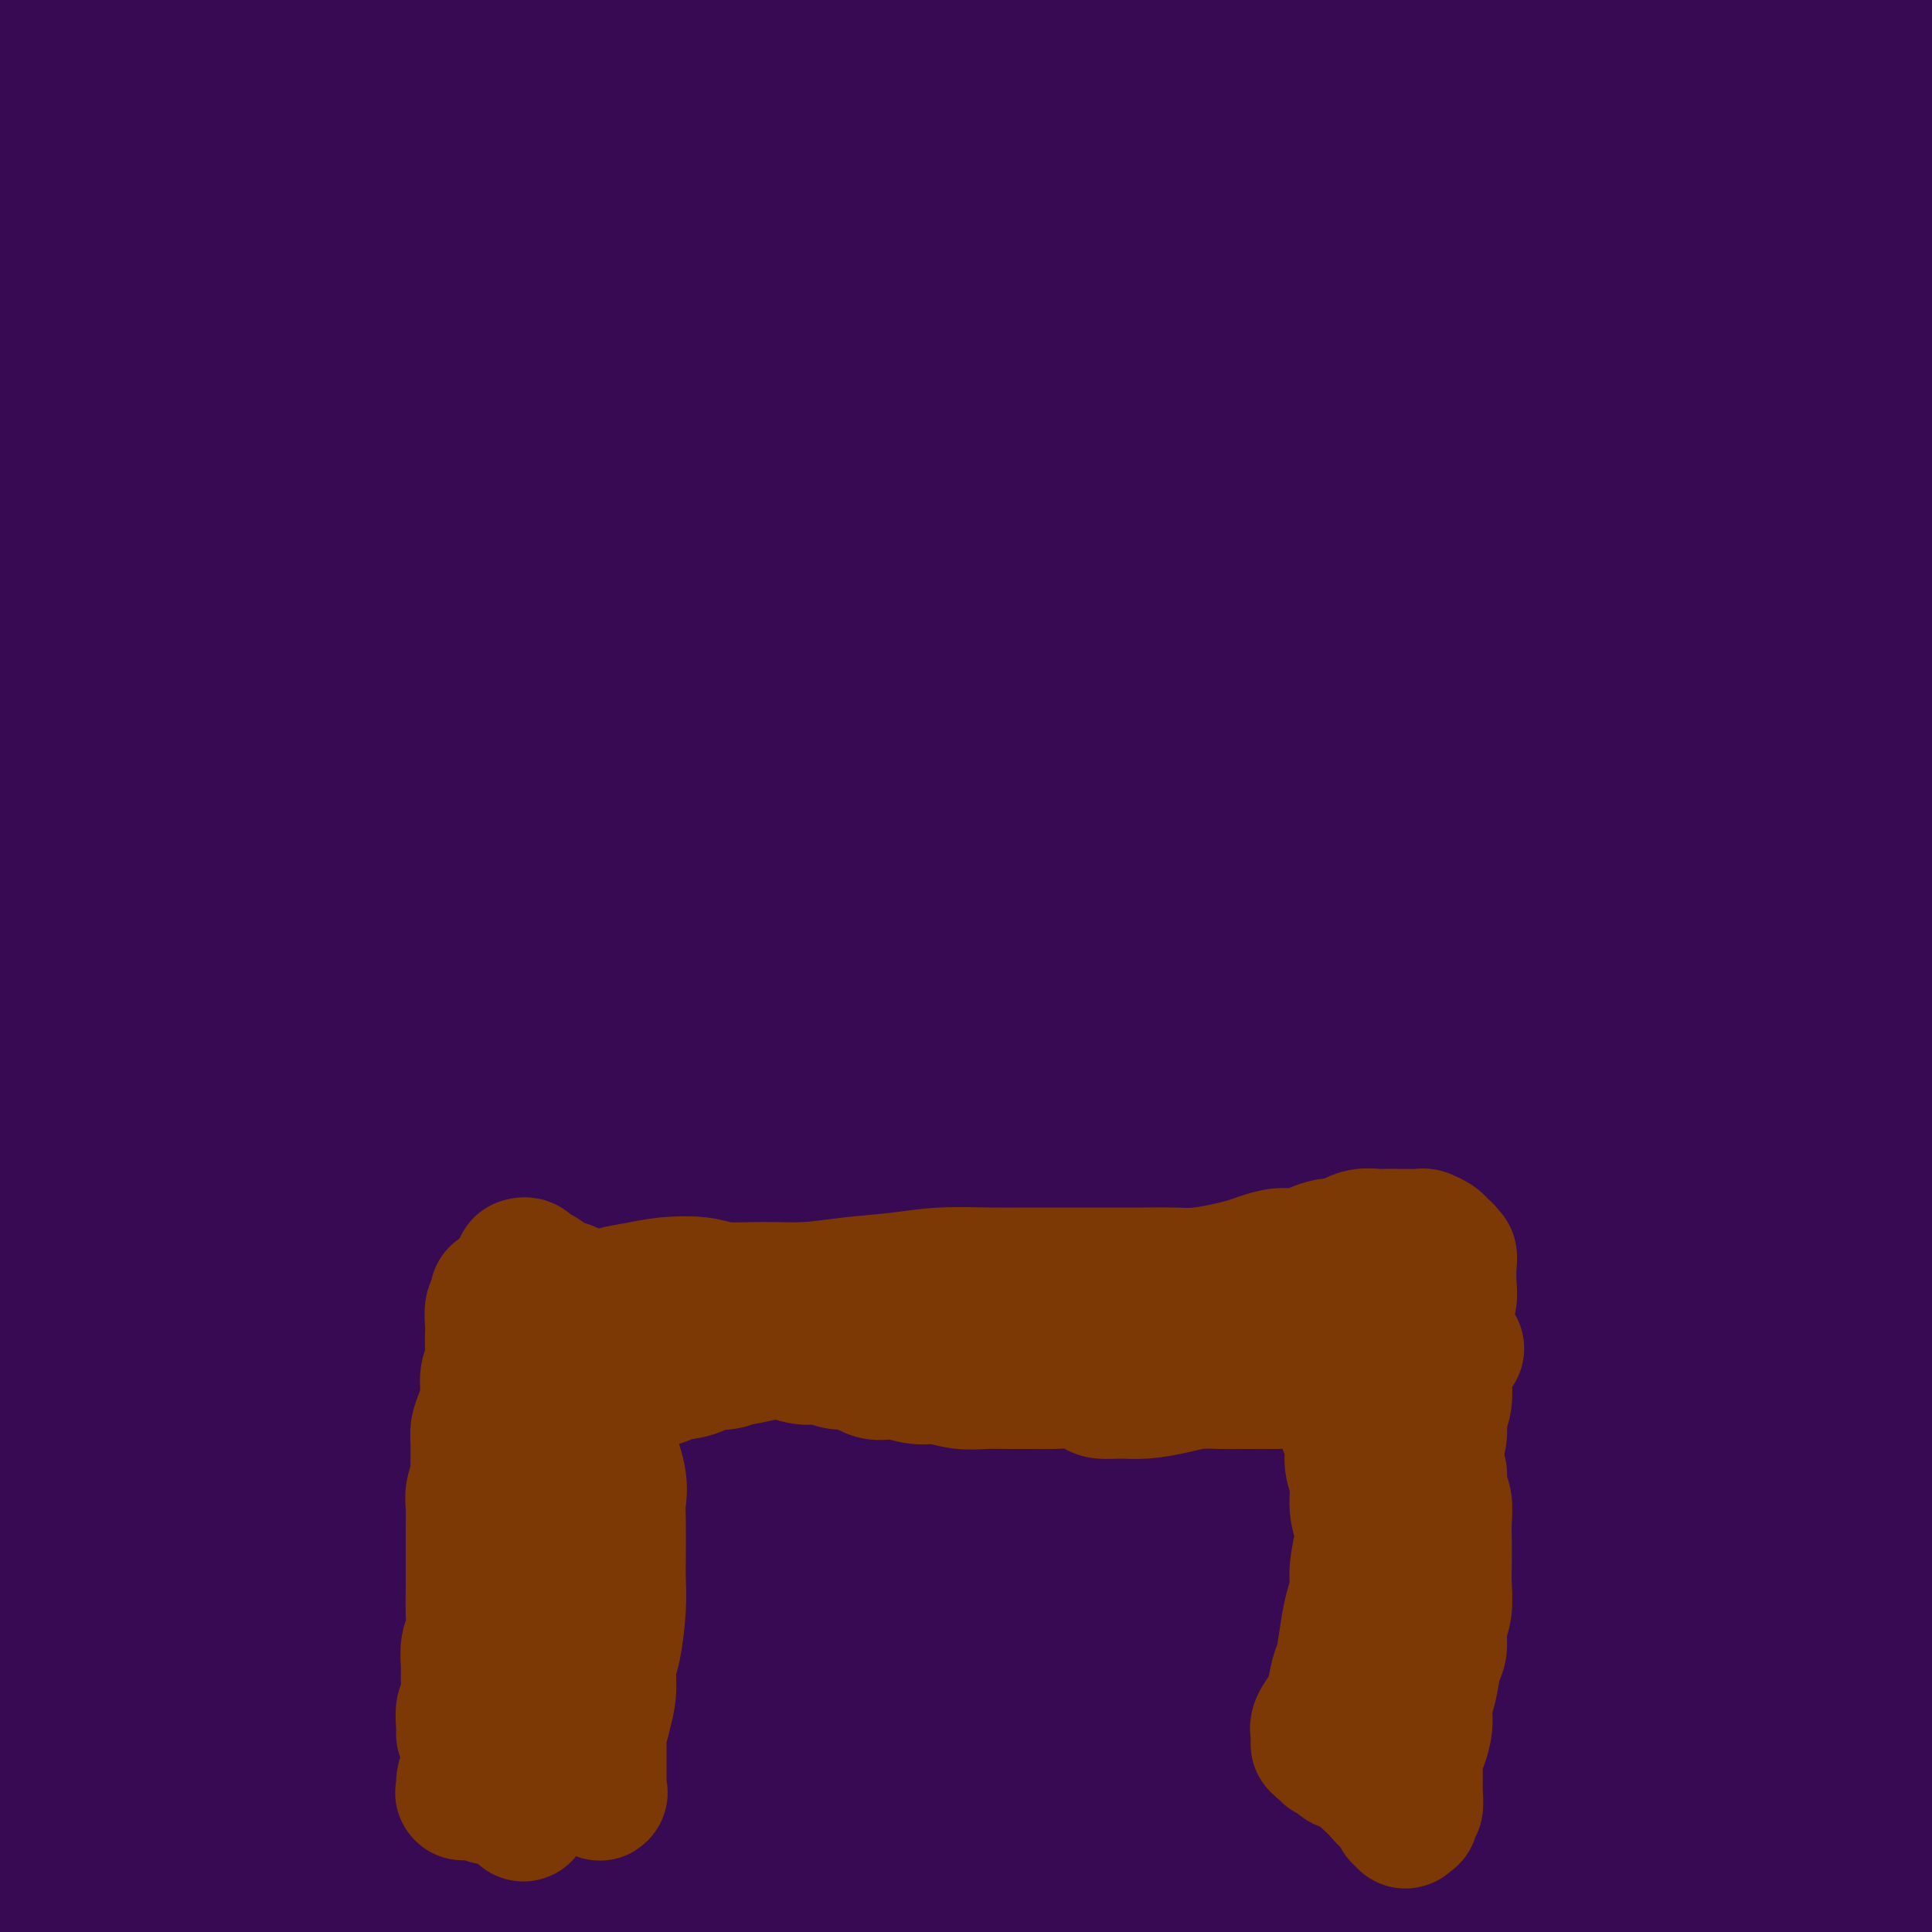 <svg viewBox='0 0 400 400' version='1.1' xmlns='http://www.w3.org/2000/svg' xmlns:xlink='http://www.w3.org/1999/xlink'><g fill='none' stroke='#370A53' stroke-width='28' stroke-linecap='round' stroke-linejoin='round'><path d='M131,176c-1.084,-3.490 -2.168,-6.979 -4,-12c-1.832,-5.021 -4.414,-11.573 -6,-17c-1.586,-5.427 -2.178,-9.731 -3,-13c-0.822,-3.269 -1.876,-5.505 -3,-7c-1.124,-1.495 -2.319,-2.249 -4,-1c-1.681,1.249 -3.847,4.501 -6,9c-2.153,4.499 -4.291,10.245 -7,22c-2.709,11.755 -5.988,29.519 -8,41c-2.012,11.481 -2.757,16.679 -4,26c-1.243,9.321 -2.982,22.765 -5,36c-2.018,13.235 -4.313,26.260 -6,33c-1.687,6.740 -2.764,7.193 -4,9c-1.236,1.807 -2.630,4.966 -5,3c-2.370,-1.966 -5.717,-9.059 -8,-15c-2.283,-5.941 -3.501,-10.731 -5,-18c-1.499,-7.269 -3.279,-17.016 -4,-32c-0.721,-14.984 -0.381,-35.204 0,-49c0.381,-13.796 0.805,-21.167 2,-32c1.195,-10.833 3.160,-25.128 6,-40c2.840,-14.872 6.555,-30.323 10,-42c3.445,-11.677 6.621,-19.582 9,-25c2.379,-5.418 3.960,-8.350 5,-11c1.040,-2.650 1.539,-5.018 2,-6c0.461,-0.982 0.885,-0.577 0,3c-0.885,3.577 -3.078,10.325 -5,19c-1.922,8.675 -3.574,19.278 -6,32c-2.426,12.722 -5.625,27.564 -8,43c-2.375,15.436 -3.925,31.467 -6,47c-2.075,15.533 -4.674,30.566 -7,44c-2.326,13.434 -4.379,25.267 -6,33c-1.621,7.733 -2.811,11.367 -4,15'/><path d='M41,271c-7.665,38.195 -5.828,15.681 -7,4c-1.172,-11.681 -5.354,-12.529 -8,-16c-2.646,-3.471 -3.757,-9.566 -6,-23c-2.243,-13.434 -5.618,-34.206 -7,-54c-1.382,-19.794 -0.770,-38.610 0,-53c0.770,-14.390 1.696,-24.355 5,-41c3.304,-16.645 8.984,-39.969 14,-56c5.016,-16.031 9.369,-24.769 13,-32c3.631,-7.231 6.540,-12.955 9,-16c2.460,-3.045 4.470,-3.409 6,-2c1.530,1.409 2.580,4.592 3,12c0.420,7.408 0.210,19.040 0,27c-0.210,7.960 -0.420,12.248 -2,25c-1.580,12.752 -4.530,33.967 -7,51c-2.470,17.033 -4.458,29.882 -7,42c-2.542,12.118 -5.636,23.505 -8,31c-2.364,7.495 -3.997,11.098 -6,12c-2.003,0.902 -4.376,-0.896 -7,-6c-2.624,-5.104 -5.498,-13.514 -8,-24c-2.502,-10.486 -4.631,-23.048 -6,-37c-1.369,-13.952 -1.979,-29.295 -1,-44c0.979,-14.705 3.546,-28.774 6,-41c2.454,-12.226 4.796,-22.610 7,-30c2.204,-7.390 4.272,-11.787 6,-14c1.728,-2.213 3.117,-2.243 4,0c0.883,2.243 1.260,6.758 1,14c-0.260,7.242 -1.158,17.211 -2,27c-0.842,9.789 -1.628,19.397 -3,28c-1.372,8.603 -3.331,16.201 -5,21c-1.669,4.799 -3.048,6.800 -4,8c-0.952,1.200 -1.476,1.600 -2,2'/><path d='M19,86c-2.661,2.928 -3.812,-5.251 -5,-13c-1.188,-7.749 -2.411,-15.067 -3,-21c-0.589,-5.933 -0.544,-10.483 0,-17c0.544,-6.517 1.586,-15.003 3,-21c1.414,-5.997 3.199,-9.505 4,-11c0.801,-1.495 0.618,-0.977 1,0c0.382,0.977 1.330,2.413 1,7c-0.330,4.587 -1.939,12.326 -3,18c-1.061,5.674 -1.575,9.282 -4,17c-2.425,7.718 -6.761,19.546 -10,29c-3.239,9.454 -5.379,16.535 -7,21c-1.621,4.465 -2.721,6.312 -4,8c-1.279,1.688 -2.736,3.215 -4,1c-1.264,-2.215 -2.335,-8.172 -3,-13c-0.665,-4.828 -0.923,-8.528 -1,-17c-0.077,-8.472 0.026,-21.716 1,-32c0.974,-10.284 2.818,-17.608 4,-22c1.182,-4.392 1.700,-5.851 4,-9c2.300,-3.149 6.380,-7.988 9,-10c2.620,-2.012 3.779,-1.197 6,2c2.221,3.197 5.503,8.775 8,17c2.497,8.225 4.207,19.096 6,32c1.793,12.904 3.668,27.842 5,39c1.332,11.158 2.122,18.538 3,32c0.878,13.462 1.843,33.008 2,47c0.157,13.992 -0.493,22.429 -1,28c-0.507,5.571 -0.871,8.274 -2,10c-1.129,1.726 -3.024,2.473 -5,0c-1.976,-2.473 -4.032,-8.166 -7,-17c-2.968,-8.834 -6.848,-20.810 -10,-38c-3.152,-17.190 -5.576,-39.595 -8,-62'/><path d='M-1,91c-1.075,-15.419 0.239,-22.968 2,-34c1.761,-11.032 3.969,-25.547 8,-36c4.031,-10.453 9.886,-16.845 14,-20c4.114,-3.155 6.488,-3.072 10,4c3.512,7.072 8.163,21.134 11,31c2.837,9.866 3.860,15.537 5,27c1.140,11.463 2.396,28.720 3,40c0.604,11.280 0.556,16.584 0,28c-0.556,11.416 -1.618,28.943 -3,39c-1.382,10.057 -3.083,12.642 -4,15c-0.917,2.358 -1.050,4.489 -3,0c-1.950,-4.489 -5.718,-15.598 -8,-30c-2.282,-14.402 -3.079,-32.096 -4,-45c-0.921,-12.904 -1.965,-21.017 -2,-36c-0.035,-14.983 0.940,-36.837 2,-49c1.060,-12.163 2.206,-14.637 3,-18c0.794,-3.363 1.237,-7.615 1,-9c-0.237,-1.385 -1.154,0.098 -2,2c-0.846,1.902 -1.623,4.222 -3,9c-1.377,4.778 -3.355,12.014 -6,22c-2.645,9.986 -5.956,22.722 -8,30c-2.044,7.278 -2.820,9.100 -4,12c-1.180,2.900 -2.764,6.879 -4,7c-1.236,0.121 -2.124,-3.617 -3,-8c-0.876,-4.383 -1.742,-9.411 -2,-16c-0.258,-6.589 0.091,-14.740 1,-25c0.909,-10.260 2.379,-22.631 4,-30c1.621,-7.369 3.393,-9.738 5,-13c1.607,-3.262 3.048,-7.417 5,-10c1.952,-2.583 4.415,-3.595 6,-2c1.585,1.595 2.293,5.798 3,10'/><path d='M26,-14c0.747,3.390 1.113,6.865 0,14c-1.113,7.135 -3.707,17.930 -6,26c-2.293,8.070 -4.284,13.415 -7,18c-2.716,4.585 -6.155,8.409 -8,10c-1.845,1.591 -2.096,0.947 -3,0c-0.904,-0.947 -2.461,-2.199 -3,-6c-0.539,-3.801 -0.061,-10.151 1,-15c1.061,-4.849 2.705,-8.198 5,-14c2.295,-5.802 5.241,-14.056 8,-19c2.759,-4.944 5.332,-6.579 7,-8c1.668,-1.421 2.432,-2.628 3,-2c0.568,0.628 0.942,3.091 0,6c-0.942,2.909 -3.200,6.263 -6,11c-2.800,4.737 -6.143,10.858 -9,15c-2.857,4.142 -5.227,6.305 -7,8c-1.773,1.695 -2.948,2.924 -4,3c-1.052,0.076 -1.980,-0.999 -2,-3c-0.020,-2.001 0.867,-4.927 3,-8c2.133,-3.073 5.513,-6.292 9,-10c3.487,-3.708 7.081,-7.905 11,-11c3.919,-3.095 8.164,-5.089 12,-7c3.836,-1.911 7.262,-3.739 11,-5c3.738,-1.261 7.789,-1.956 13,-2c5.211,-0.044 11.581,0.562 18,2c6.419,1.438 12.885,3.710 21,5c8.115,1.290 17.878,1.600 24,2c6.122,0.400 8.602,0.889 14,1c5.398,0.111 13.715,-0.156 22,-1c8.285,-0.844 16.538,-2.266 22,-3c5.462,-0.734 8.132,-0.781 11,-1c2.868,-0.219 5.934,-0.609 9,-1'/><path d='M195,-9c10.411,-1.061 4.440,-0.714 2,0c-2.440,0.714 -1.349,1.794 -5,3c-3.651,1.206 -12.043,2.536 -21,4c-8.957,1.464 -18.477,3.060 -29,5c-10.523,1.940 -22.048,4.225 -34,6c-11.952,1.775 -24.332,3.042 -35,4c-10.668,0.958 -19.625,1.608 -26,2c-6.375,0.392 -10.170,0.524 -13,1c-2.830,0.476 -4.697,1.294 -1,2c3.697,0.706 12.958,1.299 21,2c8.042,0.701 14.864,1.512 25,2c10.136,0.488 23.587,0.655 43,1c19.413,0.345 44.790,0.868 68,1c23.210,0.132 44.255,-0.126 60,0c15.745,0.126 26.190,0.635 46,2c19.810,1.365 48.984,3.585 70,6c21.016,2.415 33.872,5.026 47,8c13.128,2.974 26.527,6.311 35,9c8.473,2.689 12.020,4.730 16,7c3.980,2.270 8.395,4.771 9,8c0.605,3.229 -2.599,7.188 -6,10c-3.401,2.812 -6.999,4.479 -16,6c-9.001,1.521 -23.404,2.897 -37,3c-13.596,0.103 -26.383,-1.068 -40,-3c-13.617,-1.932 -28.064,-4.626 -43,-8c-14.936,-3.374 -30.362,-7.427 -45,-11c-14.638,-3.573 -28.489,-6.665 -44,-9c-15.511,-2.335 -32.683,-3.915 -41,-5c-8.317,-1.085 -7.778,-1.677 -20,-1c-12.222,0.677 -37.206,2.622 -53,6c-15.794,3.378 -22.397,8.189 -29,13'/><path d='M99,65c-8.550,4.754 -15.425,10.140 -20,15c-4.575,4.860 -6.848,9.196 -7,13c-0.152,3.804 1.819,7.077 7,10c5.181,2.923 13.574,5.496 24,7c10.426,1.504 22.886,1.938 37,2c14.114,0.062 29.884,-0.249 46,0c16.116,0.249 32.580,1.059 49,2c16.420,0.941 32.797,2.014 47,4c14.203,1.986 26.234,4.884 36,8c9.766,3.116 17.268,6.449 22,10c4.732,3.551 6.696,7.321 6,12c-0.696,4.679 -4.051,10.269 -11,16c-6.949,5.731 -17.490,11.605 -30,17c-12.510,5.395 -26.988,10.313 -46,17c-19.012,6.687 -42.559,15.144 -65,23c-22.441,7.856 -43.776,15.111 -66,23c-22.224,7.889 -45.338,16.411 -66,25c-20.662,8.589 -38.873,17.245 -55,25c-16.127,7.755 -30.169,14.609 -42,21c-11.831,6.391 -21.450,12.319 -27,16c-5.550,3.681 -7.031,5.116 -6,6c1.031,0.884 4.575,1.217 13,0c8.425,-1.217 21.730,-3.982 37,-8c15.270,-4.018 32.506,-9.287 51,-15c18.494,-5.713 38.248,-11.871 57,-17c18.752,-5.129 36.504,-9.231 53,-13c16.496,-3.769 31.738,-7.206 43,-9c11.262,-1.794 18.544,-1.945 23,-2c4.456,-0.055 6.084,-0.015 4,2c-2.084,2.015 -7.881,6.004 -18,11c-10.119,4.996 -24.559,10.998 -39,17'/><path d='M156,303c-19.318,8.537 -39.112,15.880 -57,23c-17.888,7.120 -33.871,14.016 -49,21c-15.129,6.984 -29.403,14.055 -39,19c-9.597,4.945 -14.516,7.762 -16,10c-1.484,2.238 0.469,3.896 7,4c6.531,0.104 17.641,-1.347 32,-4c14.359,-2.653 31.969,-6.507 51,-11c19.031,-4.493 39.485,-9.624 64,-16c24.515,-6.376 53.092,-13.997 71,-19c17.908,-5.003 25.145,-7.388 35,-10c9.855,-2.612 22.326,-5.452 29,-7c6.674,-1.548 7.549,-1.806 4,-1c-3.549,0.806 -11.524,2.674 -23,6c-11.476,3.326 -26.453,8.110 -48,15c-21.547,6.890 -49.662,15.887 -74,24c-24.338,8.113 -44.897,15.341 -60,21c-15.103,5.659 -24.748,9.750 -36,15c-11.252,5.250 -24.111,11.660 -27,15c-2.889,3.340 4.190,3.610 10,4c5.810,0.390 10.350,0.900 28,-2c17.650,-2.900 48.412,-9.211 79,-15c30.588,-5.789 61.004,-11.055 83,-15c21.996,-3.945 35.573,-6.568 61,-10c25.427,-3.432 62.704,-7.671 90,-10c27.296,-2.329 44.610,-2.746 58,-3c13.390,-0.254 22.854,-0.346 32,0c9.146,0.346 17.973,1.129 21,2c3.027,0.871 0.255,1.832 -5,3c-5.255,1.168 -12.992,2.545 -35,5c-22.008,2.455 -58.288,5.987 -87,9c-28.712,3.013 -49.856,5.506 -71,8'/><path d='M284,384c-38.962,4.378 -57.368,6.824 -87,11c-29.632,4.176 -70.491,10.084 -94,14c-23.509,3.916 -29.669,5.841 -40,8c-10.331,2.159 -24.834,4.553 -33,6c-8.166,1.447 -9.996,1.946 -7,2c2.996,0.054 10.816,-0.338 23,-2c12.184,-1.662 28.731,-4.593 51,-8c22.269,-3.407 50.260,-7.290 78,-11c27.740,-3.710 55.229,-7.246 81,-11c25.771,-3.754 49.824,-7.727 71,-11c21.176,-3.273 39.475,-5.848 55,-8c15.525,-2.152 28.274,-3.883 35,-5c6.726,-1.117 7.427,-1.622 4,-2c-3.427,-0.378 -10.981,-0.630 -24,0c-13.019,0.630 -31.501,2.143 -56,4c-24.499,1.857 -55.014,4.060 -84,7c-28.986,2.940 -56.441,6.618 -81,10c-24.559,3.382 -46.220,6.468 -67,9c-20.780,2.532 -40.678,4.511 -55,6c-14.322,1.489 -23.069,2.490 -28,3c-4.931,0.510 -6.045,0.529 -2,-1c4.045,-1.529 13.251,-4.608 26,-8c12.749,-3.392 29.042,-7.099 47,-11c17.958,-3.901 37.580,-7.997 57,-12c19.420,-4.003 38.636,-7.912 55,-11c16.364,-3.088 29.874,-5.354 39,-7c9.126,-1.646 13.868,-2.673 16,-3c2.132,-0.327 1.654,0.046 -5,1c-6.654,0.954 -19.484,2.488 -35,5c-15.516,2.512 -33.719,6.004 -55,10c-21.281,3.996 -45.641,8.498 -70,13'/><path d='M99,382c-36.707,6.570 -45.973,8.496 -60,12c-14.027,3.504 -32.814,8.585 -45,12c-12.186,3.415 -17.770,5.162 -20,6c-2.230,0.838 -1.106,0.767 6,0c7.106,-0.767 20.195,-2.230 38,-5c17.805,-2.770 40.327,-6.848 66,-12c25.673,-5.152 54.497,-11.377 83,-17c28.503,-5.623 56.686,-10.642 83,-15c26.314,-4.358 50.758,-8.054 68,-11c17.242,-2.946 27.283,-5.143 41,-7c13.717,-1.857 31.109,-3.375 38,-4c6.891,-0.625 3.279,-0.358 0,0c-3.279,0.358 -6.225,0.808 -23,3c-16.775,2.192 -47.379,6.125 -81,10c-33.621,3.875 -70.261,7.692 -97,11c-26.739,3.308 -43.579,6.107 -75,11c-31.421,4.893 -77.422,11.882 -110,17c-32.578,5.118 -51.732,8.367 -66,11c-14.268,2.633 -23.649,4.652 -32,6c-8.351,1.348 -15.671,2.027 -17,1c-1.329,-1.027 3.331,-3.758 10,-7c6.669,-3.242 15.345,-6.993 42,-15c26.655,-8.007 71.290,-20.270 101,-28c29.710,-7.730 44.496,-10.926 64,-15c19.504,-4.074 43.727,-9.027 70,-14c26.273,-4.973 54.596,-9.966 71,-13c16.404,-3.034 20.887,-4.109 26,-5c5.113,-0.891 10.855,-1.600 11,-2c0.145,-0.400 -5.307,-0.492 -16,0c-10.693,0.492 -26.627,1.569 -49,4c-22.373,2.431 -51.187,6.215 -80,10'/><path d='M146,326c-37.121,4.301 -57.425,8.054 -80,12c-22.575,3.946 -47.423,8.084 -68,12c-20.577,3.916 -36.885,7.608 -47,10c-10.115,2.392 -14.039,3.482 -15,4c-0.961,0.518 1.040,0.464 9,-1c7.960,-1.464 21.878,-4.340 42,-9c20.122,-4.660 46.448,-11.106 74,-17c27.552,-5.894 56.332,-11.238 82,-16c25.668,-4.762 48.226,-8.943 70,-13c21.774,-4.057 42.765,-7.991 61,-11c18.235,-3.009 33.713,-5.092 44,-7c10.287,-1.908 15.382,-3.640 17,-5c1.618,-1.360 -0.240,-2.348 -8,-3c-7.760,-0.652 -21.423,-0.968 -40,0c-18.577,0.968 -42.068,3.221 -70,7c-27.932,3.779 -60.306,9.086 -90,15c-29.694,5.914 -56.709,12.436 -79,18c-22.291,5.564 -39.860,10.170 -56,15c-16.140,4.830 -30.853,9.884 -40,13c-9.147,3.116 -12.728,4.293 -13,5c-0.272,0.707 2.767,0.945 11,-1c8.233,-1.945 21.662,-6.074 40,-12c18.338,-5.926 41.585,-13.651 66,-22c24.415,-8.349 49.999,-17.323 71,-25c21.001,-7.677 37.418,-14.058 53,-20c15.582,-5.942 30.328,-11.445 40,-15c9.672,-3.555 14.271,-5.163 16,-6c1.729,-0.837 0.587,-0.905 -6,1c-6.587,1.905 -18.620,5.782 -33,10c-14.380,4.218 -31.109,8.777 -49,14c-17.891,5.223 -36.946,11.112 -56,17'/><path d='M92,296c-31.860,9.239 -39.509,11.336 -51,14c-11.491,2.664 -26.822,5.894 -35,8c-8.178,2.106 -9.201,3.088 -8,2c1.201,-1.088 4.626,-4.247 13,-9c8.374,-4.753 21.697,-11.101 37,-18c15.303,-6.899 32.585,-14.348 51,-22c18.415,-7.652 37.962,-15.506 55,-22c17.038,-6.494 31.567,-11.628 44,-16c12.433,-4.372 22.770,-7.982 28,-10c5.230,-2.018 5.352,-2.446 5,-3c-0.352,-0.554 -1.179,-1.236 -11,0c-9.821,1.236 -28.635,4.391 -48,8c-19.365,3.609 -39.279,7.674 -54,11c-14.721,3.326 -24.248,5.913 -41,10c-16.752,4.087 -40.731,9.673 -55,13c-14.269,3.327 -18.830,4.393 -22,5c-3.170,0.607 -4.948,0.754 -2,-1c2.948,-1.754 10.622,-5.409 21,-10c10.378,-4.591 23.460,-10.116 33,-14c9.540,-3.884 15.538,-6.126 27,-10c11.462,-3.874 28.388,-9.380 37,-12c8.612,-2.620 8.909,-2.356 11,-3c2.091,-0.644 5.976,-2.198 3,-1c-2.976,1.198 -12.813,5.148 -20,8c-7.187,2.852 -11.724,4.608 -23,8c-11.276,3.392 -29.291,8.421 -42,12c-12.709,3.579 -20.113,5.708 -25,7c-4.887,1.292 -7.258,1.748 -9,2c-1.742,0.252 -2.853,0.298 -1,-1c1.853,-1.298 6.672,-3.942 13,-7c6.328,-3.058 14.164,-6.529 22,-10'/><path d='M45,235c9.280,-4.424 15.481,-6.484 20,-8c4.519,-1.516 7.355,-2.488 9,-3c1.645,-0.512 2.099,-0.564 1,0c-1.099,0.564 -3.751,1.745 -9,4c-5.249,2.255 -13.096,5.586 -20,8c-6.904,2.414 -12.866,3.911 -18,5c-5.134,1.089 -9.439,1.769 -12,2c-2.561,0.231 -3.376,0.013 -3,-1c0.376,-1.013 1.943,-2.821 6,-5c4.057,-2.179 10.605,-4.727 16,-7c5.395,-2.273 9.638,-4.269 14,-6c4.362,-1.731 8.842,-3.195 11,-4c2.158,-0.805 1.994,-0.949 2,-1c0.006,-0.051 0.181,-0.009 -2,0c-2.181,0.009 -6.718,-0.016 -12,0c-5.282,0.016 -11.308,0.072 -17,0c-5.692,-0.072 -11.048,-0.271 -16,-1c-4.952,-0.729 -9.498,-1.987 -12,-3c-2.502,-1.013 -2.958,-1.781 -3,-3c-0.042,-1.219 0.331,-2.891 2,-4c1.669,-1.109 4.633,-1.657 7,-2c2.367,-0.343 4.138,-0.483 6,0c1.862,0.483 3.816,1.587 5,2c1.184,0.413 1.598,0.134 1,1c-0.598,0.866 -2.207,2.876 -4,4c-1.793,1.124 -3.771,1.363 -6,2c-2.229,0.637 -4.708,1.671 -6,2c-1.292,0.329 -1.398,-0.046 -2,0c-0.602,0.046 -1.701,0.512 -2,1c-0.299,0.488 0.200,0.996 1,3c0.800,2.004 1.900,5.502 3,9'/><path d='M5,230c1.455,3.733 3.092,7.065 4,11c0.908,3.935 1.087,8.474 1,13c-0.087,4.526 -0.440,9.038 -1,12c-0.560,2.962 -1.325,4.374 -4,7c-2.675,2.626 -7.258,6.467 -11,8c-3.742,1.533 -6.644,0.759 -9,0c-2.356,-0.759 -4.168,-1.501 -6,-5c-1.832,-3.499 -3.686,-9.754 -4,-17c-0.314,-7.246 0.910,-15.484 2,-21c1.090,-5.516 2.046,-8.311 4,-14c1.954,-5.689 4.906,-14.272 7,-20c2.094,-5.728 3.329,-8.602 5,-11c1.671,-2.398 3.776,-4.320 5,-5c1.224,-0.680 1.566,-0.119 2,1c0.434,1.119 0.960,2.796 1,7c0.040,4.204 -0.404,10.935 -1,21c-0.596,10.065 -1.342,23.464 -2,32c-0.658,8.536 -1.226,12.207 -2,19c-0.774,6.793 -1.754,16.706 -2,24c-0.246,7.294 0.242,11.969 0,15c-0.242,3.031 -1.214,4.418 -2,7c-0.786,2.582 -1.387,6.359 -2,8c-0.613,1.641 -1.240,1.145 -2,0c-0.760,-1.145 -1.653,-2.939 -2,-6c-0.347,-3.061 -0.147,-7.388 0,-11c0.147,-3.612 0.242,-6.507 4,-13c3.758,-6.493 11.178,-16.582 21,-26c9.822,-9.418 22.045,-18.164 32,-25c9.955,-6.836 17.642,-11.764 38,-22c20.358,-10.236 53.388,-25.782 79,-37c25.612,-11.218 43.806,-18.109 62,-25'/><path d='M222,157c27.832,-11.568 26.913,-9.489 41,-13c14.087,-3.511 43.181,-12.613 59,-17c15.819,-4.387 18.363,-4.061 23,-5c4.637,-0.939 11.366,-3.145 9,-2c-2.366,1.145 -13.826,5.639 -21,8c-7.174,2.361 -10.061,2.587 -19,5c-8.939,2.413 -23.929,7.014 -51,15c-27.071,7.986 -66.223,19.359 -89,26c-22.777,6.641 -29.178,8.550 -43,13c-13.822,4.450 -35.066,11.441 -52,17c-16.934,5.559 -29.558,9.685 -36,12c-6.442,2.315 -6.701,2.819 -3,1c3.701,-1.819 11.362,-5.962 24,-12c12.638,-6.038 30.253,-13.970 53,-24c22.747,-10.030 50.627,-22.158 76,-33c25.373,-10.842 48.238,-20.398 68,-28c19.762,-7.602 36.421,-13.249 52,-18c15.579,-4.751 30.078,-8.605 39,-11c8.922,-2.395 12.265,-3.330 12,-3c-0.265,0.330 -4.139,1.926 -13,5c-8.861,3.074 -22.709,7.625 -45,15c-22.291,7.375 -53.027,17.572 -83,28c-29.973,10.428 -59.184,21.085 -83,30c-23.816,8.915 -42.236,16.088 -58,22c-15.764,5.912 -28.873,10.563 -36,13c-7.127,2.437 -8.272,2.659 -4,1c4.272,-1.659 13.960,-5.199 32,-13c18.040,-7.801 44.434,-19.864 72,-32c27.566,-12.136 56.306,-24.344 83,-36c26.694,-11.656 51.341,-22.759 71,-31c19.659,-8.241 34.329,-13.621 49,-19'/><path d='M349,71c53.726,-22.930 34.542,-14.754 29,-13c-5.542,1.754 2.557,-2.915 1,-4c-1.557,-1.085 -12.771,1.413 -28,5c-15.229,3.587 -34.474,8.263 -65,19c-30.526,10.737 -72.334,27.537 -98,38c-25.666,10.463 -35.191,14.591 -49,21c-13.809,6.409 -31.903,15.100 -44,21c-12.097,5.900 -18.197,9.007 -20,10c-1.803,0.993 0.692,-0.130 8,-3c7.308,-2.870 19.430,-7.488 39,-17c19.570,-9.512 46.590,-23.917 73,-37c26.410,-13.083 52.212,-24.845 77,-36c24.788,-11.155 48.562,-21.703 68,-30c19.438,-8.297 34.539,-14.343 47,-19c12.461,-4.657 22.280,-7.926 28,-10c5.720,-2.074 7.340,-2.953 2,-1c-5.340,1.953 -17.639,6.736 -39,15c-21.361,8.264 -51.783,20.007 -73,28c-21.217,7.993 -33.230,12.236 -62,24c-28.770,11.764 -74.295,31.048 -104,44c-29.705,12.952 -43.588,19.572 -55,25c-11.412,5.428 -20.354,9.665 -27,13c-6.646,3.335 -10.996,5.769 -6,3c4.996,-2.769 19.339,-10.742 33,-18c13.661,-7.258 26.642,-13.801 56,-28c29.358,-14.199 75.095,-36.053 105,-50c29.905,-13.947 43.980,-19.986 63,-28c19.020,-8.014 42.985,-18.004 63,-26c20.015,-7.996 36.081,-13.999 44,-17c7.919,-3.001 7.691,-3.000 4,-2c-3.691,1.000 -10.846,3.000 -18,5'/><path d='M401,3c-16.847,5.375 -49.965,16.313 -74,25c-24.035,8.687 -38.987,15.123 -62,24c-23.013,8.877 -54.086,20.193 -91,36c-36.914,15.807 -79.670,36.103 -103,47c-23.330,10.897 -27.233,12.395 -35,16c-7.767,3.605 -19.396,9.317 -24,11c-4.604,1.683 -2.182,-0.664 8,-8c10.182,-7.336 28.126,-19.663 50,-33c21.874,-13.337 47.679,-27.685 75,-42c27.321,-14.315 56.159,-28.598 81,-40c24.841,-11.402 45.686,-19.925 64,-27c18.314,-7.075 34.097,-12.704 46,-17c11.903,-4.296 19.927,-7.258 23,-8c3.073,-0.742 1.195,0.737 -5,4c-6.195,3.263 -16.707,8.309 -36,17c-19.293,8.691 -47.366,21.025 -75,33c-27.634,11.975 -54.830,23.589 -83,37c-28.170,13.411 -57.315,28.619 -79,40c-21.685,11.381 -35.911,18.934 -47,25c-11.089,6.066 -19.041,10.644 -22,12c-2.959,1.356 -0.924,-0.510 8,-6c8.924,-5.490 24.737,-14.604 45,-26c20.263,-11.396 44.976,-25.076 71,-39c26.024,-13.924 53.359,-28.093 76,-39c22.641,-10.907 40.590,-18.552 57,-25c16.410,-6.448 31.282,-11.700 41,-15c9.718,-3.300 14.281,-4.650 15,-5c0.719,-0.350 -2.405,0.298 -10,3c-7.595,2.702 -19.660,7.458 -40,16c-20.340,8.542 -48.954,20.869 -73,31c-24.046,10.131 -43.523,18.065 -63,26'/><path d='M139,76c-37.641,16.012 -38.744,18.041 -45,21c-6.256,2.959 -17.667,6.846 -21,7c-3.333,0.154 1.410,-3.427 10,-9c8.590,-5.573 21.026,-13.140 39,-24c17.974,-10.860 41.484,-25.014 61,-36c19.516,-10.986 35.036,-18.803 50,-26c14.964,-7.197 29.371,-13.775 36,-17c6.629,-3.225 5.480,-3.098 -18,6c-23.480,9.098 -69.291,27.168 -98,39c-28.709,11.832 -40.317,17.425 -53,23c-12.683,5.575 -26.441,11.131 -33,14c-6.559,2.869 -5.919,3.049 -7,3c-1.081,-0.049 -3.884,-0.329 19,-13c22.884,-12.671 71.453,-37.734 96,-50c24.547,-12.266 25.071,-11.737 32,-14c6.929,-2.263 20.264,-7.319 25,-9c4.736,-1.681 0.872,0.012 -1,1c-1.872,0.988 -1.753,1.269 -22,11c-20.247,9.731 -60.861,28.911 -85,40c-24.139,11.089 -31.803,14.085 -40,18c-8.197,3.915 -16.927,8.748 -20,10c-3.073,1.252 -0.489,-1.078 5,-5c5.489,-3.922 13.882,-9.438 30,-19c16.118,-9.562 39.959,-23.171 55,-31c15.041,-7.829 21.280,-9.877 29,-13c7.720,-3.123 16.920,-7.321 20,-9c3.080,-1.679 0.040,-0.840 -3,0'/><path d='M200,-6c-4.288,1.442 -13.508,5.048 -25,9c-11.492,3.952 -25.258,8.252 -40,13c-14.742,4.748 -30.461,9.945 -45,15c-14.539,5.055 -27.897,9.967 -41,14c-13.103,4.033 -25.951,7.187 -32,9c-6.049,1.813 -5.300,2.285 -4,2c1.300,-0.285 3.150,-1.328 10,-4c6.850,-2.672 18.698,-6.972 33,-11c14.302,-4.028 31.057,-7.784 49,-12c17.943,-4.216 37.073,-8.893 57,-13c19.927,-4.107 40.649,-7.645 62,-11c21.351,-3.355 43.331,-6.526 64,-9c20.669,-2.474 40.028,-4.252 58,-6c17.972,-1.748 34.556,-3.467 47,-4c12.444,-0.533 20.749,0.119 25,1c4.251,0.881 4.449,1.991 0,5c-4.449,3.009 -13.546,7.916 -27,14c-13.454,6.084 -31.266,13.345 -54,22c-22.734,8.655 -50.392,18.705 -78,30c-27.608,11.295 -55.167,23.835 -79,35c-23.833,11.165 -43.941,20.956 -60,30c-16.059,9.044 -28.070,17.343 -36,23c-7.930,5.657 -11.779,8.672 -10,10c1.779,1.328 9.185,0.969 24,-3c14.815,-3.969 37.040,-11.548 62,-21c24.960,-9.452 52.657,-20.775 81,-32c28.343,-11.225 57.332,-22.350 81,-31c23.668,-8.650 42.014,-14.824 58,-20c15.986,-5.176 29.612,-9.355 38,-12c8.388,-2.645 11.540,-3.756 9,-2c-2.540,1.756 -10.770,6.378 -19,11'/><path d='M408,46c-11.354,5.171 -30.239,12.598 -53,22c-22.761,9.402 -49.397,20.780 -76,33c-26.603,12.220 -53.173,25.284 -73,36c-19.827,10.716 -32.910,19.085 -44,26c-11.090,6.915 -20.188,12.377 -23,15c-2.812,2.623 0.662,2.407 9,0c8.338,-2.407 21.540,-7.004 43,-16c21.460,-8.996 51.177,-22.389 79,-34c27.823,-11.611 53.752,-21.438 71,-28c17.248,-6.562 25.814,-9.859 40,-14c14.186,-4.141 33.992,-9.126 42,-10c8.008,-0.874 4.220,2.362 2,5c-2.220,2.638 -2.870,4.676 -19,14c-16.130,9.324 -47.739,25.932 -77,41c-29.261,15.068 -56.172,28.594 -77,39c-20.828,10.406 -35.573,17.692 -54,27c-18.427,9.308 -40.538,20.638 -53,27c-12.462,6.362 -15.276,7.755 -17,9c-1.724,1.245 -2.359,2.341 7,-2c9.359,-4.341 28.712,-14.119 47,-23c18.288,-8.881 35.510,-16.866 57,-27c21.490,-10.134 47.248,-22.416 75,-34c27.752,-11.584 57.496,-22.471 75,-29c17.504,-6.529 22.766,-8.699 30,-11c7.234,-2.301 16.440,-4.733 14,-4c-2.440,0.733 -16.524,4.632 -32,9c-15.476,4.368 -32.343,9.203 -56,17c-23.657,7.797 -54.104,18.554 -87,30c-32.896,11.446 -68.241,23.582 -89,31c-20.759,7.418 -26.931,10.120 -32,12c-5.069,1.880 -9.034,2.940 -13,4'/><path d='M124,211c-34.940,11.674 -11.789,2.360 11,-9c22.789,-11.360 45.218,-24.767 70,-38c24.782,-13.233 51.918,-26.294 77,-39c25.082,-12.706 48.111,-25.058 75,-36c26.889,-10.942 57.640,-20.474 72,-25c14.360,-4.526 12.331,-4.045 13,-4c0.669,0.045 4.036,-0.344 0,2c-4.036,2.344 -15.474,7.423 -36,16c-20.526,8.577 -50.140,20.652 -79,33c-28.860,12.348 -56.967,24.970 -86,39c-29.033,14.030 -58.992,29.469 -81,41c-22.008,11.531 -36.064,19.155 -47,25c-10.936,5.845 -18.752,9.910 -21,12c-2.248,2.090 1.070,2.205 11,-2c9.930,-4.205 26.470,-12.729 49,-24c22.530,-11.271 51.049,-25.291 80,-39c28.951,-13.709 58.334,-27.109 84,-38c25.666,-10.891 47.613,-19.272 67,-26c19.387,-6.728 36.212,-11.803 48,-15c11.788,-3.197 18.537,-4.515 21,-4c2.463,0.515 0.639,2.865 -8,8c-8.639,5.135 -24.093,13.056 -46,24c-21.907,10.944 -50.265,24.911 -79,39c-28.735,14.089 -57.846,28.299 -86,43c-28.154,14.701 -55.352,29.892 -75,41c-19.648,11.108 -31.745,18.132 -40,23c-8.255,4.868 -12.668,7.581 -11,7c1.668,-0.581 9.416,-4.455 27,-14c17.584,-9.545 45.003,-24.762 74,-40c28.997,-15.238 59.570,-30.497 85,-42c25.430,-11.503 45.715,-19.252 66,-27'/><path d='M359,142c20.517,-5.654 38.809,-6.289 36,0c-2.809,6.289 -26.718,19.501 -40,27c-13.282,7.499 -15.938,9.285 -17,10c-1.062,0.715 -0.531,0.357 0,0'/><path d='M250,224c-27.232,13.322 -54.464,26.644 -70,34c-15.536,7.356 -19.376,8.745 -18,8c1.376,-0.745 7.967,-3.623 12,-6c4.033,-2.377 5.510,-4.254 18,-11c12.490,-6.746 35.995,-18.361 63,-32c27.005,-13.639 57.509,-29.300 76,-38c18.491,-8.700 24.969,-10.438 35,-14c10.031,-3.562 23.614,-8.948 30,-11c6.386,-2.052 5.573,-0.770 3,1c-2.573,1.770 -6.907,4.029 -26,13c-19.093,8.971 -52.944,24.653 -75,35c-22.056,10.347 -32.317,15.358 -48,23c-15.683,7.642 -36.789,17.913 -53,26c-16.211,8.087 -27.529,13.989 -35,18c-7.471,4.011 -11.096,6.131 -9,5c2.096,-1.131 9.914,-5.512 24,-13c14.086,-7.488 34.439,-18.082 58,-30c23.561,-11.918 50.331,-25.161 74,-36c23.669,-10.839 44.236,-19.273 62,-26c17.764,-6.727 32.724,-11.747 43,-15c10.276,-3.253 15.868,-4.740 17,-4c1.132,0.740 -2.195,3.705 -12,9c-9.805,5.295 -26.088,12.919 -47,23c-20.912,10.081 -46.452,22.620 -69,34c-22.548,11.380 -42.105,21.601 -59,30c-16.895,8.399 -31.127,14.974 -41,20c-9.873,5.026 -15.386,8.502 -16,9c-0.614,0.498 3.670,-1.983 12,-7c8.330,-5.017 20.707,-12.572 38,-22c17.293,-9.428 39.502,-20.731 58,-30c18.498,-9.269 33.285,-16.506 44,-21c10.715,-4.494 17.357,-6.247 24,-8'/><path d='M363,188c11.667,-4.489 6.835,-1.212 0,3c-6.835,4.212 -15.674,9.359 -28,16c-12.326,6.641 -28.139,14.775 -45,23c-16.861,8.225 -34.771,16.539 -50,24c-15.229,7.461 -27.778,14.069 -36,18c-8.222,3.931 -12.116,5.186 -12,5c0.116,-0.186 4.241,-1.811 13,-6c8.759,-4.189 22.152,-10.940 39,-19c16.848,-8.060 37.152,-17.429 55,-25c17.848,-7.571 33.242,-13.342 47,-18c13.758,-4.658 25.882,-8.202 33,-10c7.118,-1.798 9.232,-1.852 8,0c-1.232,1.852 -5.808,5.608 -15,11c-9.192,5.392 -22.999,12.418 -38,20c-15.001,7.582 -31.195,15.718 -47,24c-15.805,8.282 -31.220,16.709 -43,23c-11.780,6.291 -19.926,10.445 -24,13c-4.074,2.555 -4.075,3.510 0,2c4.075,-1.510 12.226,-5.486 25,-12c12.774,-6.514 30.171,-15.567 43,-22c12.829,-6.433 21.091,-10.245 37,-17c15.909,-6.755 39.464,-16.453 55,-22c15.536,-5.547 23.052,-6.944 28,-8c4.948,-1.056 7.327,-1.769 6,0c-1.327,1.769 -6.359,6.022 -17,12c-10.641,5.978 -26.890,13.680 -40,20c-13.110,6.320 -23.082,11.257 -41,20c-17.918,8.743 -43.782,21.292 -59,29c-15.218,7.708 -19.789,10.575 -26,14c-6.211,3.425 -14.060,7.407 -14,8c0.060,0.593 8.030,-2.204 16,-5'/><path d='M233,309c6.294,-2.448 14.031,-6.068 27,-13c12.969,-6.932 31.172,-17.176 52,-28c20.828,-10.824 44.280,-22.229 59,-29c14.720,-6.771 20.706,-8.908 29,-12c8.294,-3.092 18.895,-7.139 21,-8c2.105,-0.861 -4.288,1.466 -11,4c-6.712,2.534 -13.744,5.277 -27,10c-13.256,4.723 -32.737,11.425 -51,18c-18.263,6.575 -35.307,13.022 -50,18c-14.693,4.978 -27.035,8.488 -34,10c-6.965,1.512 -8.554,1.025 -7,-2c1.554,-3.025 6.252,-8.587 15,-16c8.748,-7.413 21.546,-16.677 35,-26c13.454,-9.323 27.565,-18.707 42,-27c14.435,-8.293 29.195,-15.497 42,-21c12.805,-5.503 23.654,-9.305 31,-11c7.346,-1.695 11.190,-1.283 12,1c0.810,2.283 -1.413,6.436 -8,12c-6.587,5.564 -17.540,12.539 -30,20c-12.460,7.461 -26.429,15.407 -40,23c-13.571,7.593 -26.745,14.833 -36,20c-9.255,5.167 -14.591,8.262 -17,10c-2.409,1.738 -1.891,2.121 3,0c4.891,-2.121 14.155,-6.745 26,-13c11.845,-6.255 26.269,-14.140 41,-21c14.731,-6.860 29.767,-12.695 42,-16c12.233,-3.305 21.662,-4.079 28,-4c6.338,0.079 9.585,1.011 9,5c-0.585,3.989 -5.004,11.036 -13,19c-7.996,7.964 -19.570,16.847 -33,26c-13.430,9.153 -28.715,18.577 -44,28'/><path d='M346,286c-19.574,12.907 -30.010,18.175 -41,24c-10.990,5.825 -22.534,12.207 -29,16c-6.466,3.793 -7.855,4.996 -7,5c0.855,0.004 3.955,-1.191 11,-5c7.045,-3.809 18.035,-10.230 31,-17c12.965,-6.770 27.904,-13.888 43,-21c15.096,-7.112 30.349,-14.218 43,-19c12.651,-4.782 22.700,-7.241 29,-9c6.300,-1.759 8.851,-2.819 6,-1c-2.851,1.819 -11.104,6.518 -18,10c-6.896,3.482 -12.435,5.749 -28,12c-15.565,6.251 -41.158,16.487 -61,24c-19.842,7.513 -33.934,12.302 -44,16c-10.066,3.698 -16.105,6.304 -22,8c-5.895,1.696 -11.647,2.483 -9,0c2.647,-2.483 13.693,-8.237 22,-13c8.307,-4.763 13.876,-8.537 31,-17c17.124,-8.463 45.802,-21.615 68,-31c22.198,-9.385 37.917,-15.004 50,-19c12.083,-3.996 20.529,-6.371 27,-8c6.471,-1.629 10.965,-2.512 10,-2c-0.965,0.512 -7.389,2.420 -16,6c-8.611,3.580 -19.407,8.833 -43,19c-23.593,10.167 -59.982,25.246 -81,34c-21.018,8.754 -26.666,11.181 -38,16c-11.334,4.819 -28.354,12.030 -41,17c-12.646,4.970 -20.919,7.699 -24,8c-3.081,0.301 -0.970,-1.827 5,-6c5.970,-4.173 15.800,-10.393 28,-18c12.200,-7.607 26.772,-16.602 42,-25c15.228,-8.398 31.114,-16.199 47,-24'/><path d='M337,266c21.989,-10.876 32.462,-13.565 41,-16c8.538,-2.435 15.140,-4.614 20,-5c4.860,-0.386 7.978,1.022 7,4c-0.978,2.978 -6.050,7.526 -19,17c-12.950,9.474 -33.777,23.876 -44,31c-10.223,7.124 -9.842,6.972 -20,14c-10.158,7.028 -30.856,21.237 -42,29c-11.144,7.763 -12.735,9.081 -15,11c-2.265,1.919 -5.204,4.438 -4,5c1.204,0.562 6.552,-0.832 15,-4c8.448,-3.168 19.998,-8.111 33,-14c13.002,-5.889 27.458,-12.723 41,-19c13.542,-6.277 26.170,-11.996 36,-16c9.830,-4.004 16.863,-6.294 20,-7c3.137,-0.706 2.380,0.173 -1,2c-3.380,1.827 -9.381,4.603 -19,9c-9.619,4.397 -22.855,10.415 -42,18c-19.145,7.585 -44.200,16.738 -60,23c-15.800,6.262 -22.346,9.634 -30,13c-7.654,3.366 -16.415,6.728 -21,8c-4.585,1.272 -4.994,0.456 -1,-2c3.994,-2.456 12.391,-6.552 23,-12c10.609,-5.448 23.430,-12.247 38,-19c14.570,-6.753 30.889,-13.461 46,-19c15.111,-5.539 29.015,-9.910 39,-13c9.985,-3.090 16.053,-4.901 19,-5c2.947,-0.099 2.773,1.512 -2,5c-4.773,3.488 -14.145,8.852 -26,15c-11.855,6.148 -26.192,13.078 -41,20c-14.808,6.922 -30.088,13.835 -43,20c-12.912,6.165 -23.456,11.583 -34,17'/><path d='M251,376c-21.512,10.330 -16.293,7.656 -15,7c1.293,-0.656 -1.339,0.708 3,-1c4.339,-1.708 15.651,-6.486 25,-11c9.349,-4.514 16.736,-8.764 41,-18c24.264,-9.236 65.407,-23.457 81,-29c15.593,-5.543 5.636,-2.407 8,-3c2.364,-0.593 17.047,-4.915 23,-6c5.953,-1.085 3.175,1.066 1,3c-2.175,1.934 -3.748,3.649 -14,9c-10.252,5.351 -29.185,14.338 -45,22c-15.815,7.662 -28.514,14.001 -41,20c-12.486,5.999 -24.760,11.660 -33,15c-8.240,3.340 -12.446,4.361 -14,5c-1.554,0.639 -0.456,0.897 5,-1c5.456,-1.897 15.268,-5.950 27,-11c11.732,-5.050 25.382,-11.099 40,-17c14.618,-5.901 30.203,-11.655 44,-16c13.797,-4.345 25.805,-7.281 34,-9c8.195,-1.719 12.577,-2.221 15,-2c2.423,0.221 2.888,1.163 -1,4c-3.888,2.837 -12.129,7.567 -23,13c-10.871,5.433 -24.372,11.569 -34,16c-9.628,4.431 -15.382,7.156 -24,11c-8.618,3.844 -20.100,8.806 -25,11c-4.900,2.194 -3.217,1.619 -2,1c1.217,-0.619 1.969,-1.283 9,-5c7.031,-3.717 20.340,-10.488 32,-16c11.660,-5.512 21.672,-9.766 29,-13c7.328,-3.234 11.973,-5.448 16,-7c4.027,-1.552 7.436,-2.444 7,-2c-0.436,0.444 -4.718,2.222 -9,4'/><path d='M411,350c-3.195,1.385 -6.684,2.847 -18,7c-11.316,4.153 -30.460,10.997 -41,15c-10.540,4.003 -12.475,5.166 -24,9c-11.525,3.834 -32.641,10.340 -42,13c-9.359,2.660 -6.960,1.474 -6,1c0.960,-0.474 0.480,-0.237 0,0'/><path d='M394,352c-0.436,-0.035 -0.871,-0.071 -1,0c-0.129,0.071 0.050,0.248 0,0c-0.050,-0.248 -0.329,-0.919 -1,0c-0.671,0.919 -1.733,3.430 -5,7c-3.267,3.570 -8.738,8.199 -15,13c-6.262,4.801 -13.314,9.774 -21,15c-7.686,5.226 -16.008,10.704 -22,15c-5.992,4.296 -9.656,7.409 -12,9c-2.344,1.591 -3.368,1.661 -1,1c2.368,-0.661 8.130,-2.053 16,-5c7.870,-2.947 17.850,-7.449 28,-12c10.150,-4.551 20.470,-9.150 28,-12c7.530,-2.850 12.270,-3.949 15,-5c2.730,-1.051 3.450,-2.052 0,0c-3.450,2.052 -11.069,7.159 -17,11c-5.931,3.841 -10.175,6.416 -20,12c-9.825,5.584 -25.233,14.178 -34,19c-8.767,4.822 -10.893,5.874 -13,7c-2.107,1.126 -4.196,2.327 -1,1c3.196,-1.327 11.676,-5.183 21,-9c9.324,-3.817 19.493,-7.594 27,-11c7.507,-3.406 12.352,-6.443 18,-8c5.648,-1.557 12.100,-1.636 15,-1c2.900,0.636 2.247,1.988 1,4c-1.247,2.012 -3.088,4.683 -9,10c-5.912,5.317 -15.893,13.281 -22,18c-6.107,4.719 -8.338,6.193 -11,8c-2.662,1.807 -5.755,3.948 -6,5c-0.245,1.052 2.359,1.015 6,0c3.641,-1.015 8.321,-3.007 13,-5'/><path d='M371,439c6.712,-2.056 13.991,-4.694 22,-7c8.009,-2.306 16.748,-4.278 22,-5c5.252,-0.722 7.016,-0.194 9,0c1.984,0.194 4.188,0.052 5,0c0.812,-0.052 0.232,-0.015 0,0c-0.232,0.015 -0.116,0.007 0,0'/></g>
<g fill='none' stroke='#7C3805' stroke-width='28' stroke-linecap='round' stroke-linejoin='round'><path d='M103,268c-0.030,0.318 -0.061,0.637 0,1c0.061,0.363 0.212,0.772 0,1c-0.212,0.228 -0.788,0.277 -1,1c-0.212,0.723 -0.061,2.121 0,3c0.061,0.879 0.031,1.238 0,2c-0.031,0.762 -0.064,1.926 0,3c0.064,1.074 0.223,2.059 0,3c-0.223,0.941 -0.830,1.838 -1,3c-0.170,1.162 0.098,2.588 0,4c-0.098,1.412 -0.561,2.811 -1,4c-0.439,1.189 -0.853,2.170 -1,3c-0.147,0.830 -0.025,1.509 0,3c0.025,1.491 -0.046,3.794 0,5c0.046,1.206 0.208,1.316 0,2c-0.208,0.684 -0.788,1.943 -1,3c-0.212,1.057 -0.057,1.912 0,3c0.057,1.088 0.015,2.408 0,4c-0.015,1.592 -0.003,3.455 0,5c0.003,1.545 -0.003,2.772 0,4c0.003,1.228 0.015,2.458 0,4c-0.015,1.542 -0.057,3.398 0,5c0.057,1.602 0.212,2.951 0,4c-0.212,1.049 -0.793,1.799 -1,3c-0.207,1.201 -0.041,2.854 0,4c0.041,1.146 -0.041,1.784 0,3c0.041,1.216 0.207,3.009 0,4c-0.207,0.991 -0.788,1.180 -1,2c-0.212,0.820 -0.057,2.271 0,3c0.057,0.729 0.015,0.735 0,1c-0.015,0.265 -0.004,0.790 0,1c0.004,0.210 0.002,0.105 0,0'/><path d='M108,262c0.351,-0.098 0.701,-0.197 1,0c0.299,0.197 0.546,0.688 1,1c0.454,0.312 1.114,0.445 2,1c0.886,0.555 1.999,1.533 3,2c1.001,0.467 1.888,0.423 3,1c1.112,0.577 2.447,1.775 4,2c1.553,0.225 3.325,-0.524 5,-1c1.675,-0.476 3.253,-0.678 5,-1c1.747,-0.322 3.665,-0.765 6,-1c2.335,-0.235 5.089,-0.262 7,0c1.911,0.262 2.980,0.814 5,1c2.020,0.186 4.990,0.008 8,0c3.010,-0.008 6.060,0.156 9,0c2.940,-0.156 5.769,-0.630 9,-1c3.231,-0.370 6.862,-0.635 10,-1c3.138,-0.365 5.781,-0.830 9,-1c3.219,-0.170 7.013,-0.046 10,0c2.987,0.046 5.166,0.012 8,0c2.834,-0.012 6.325,-0.002 9,0c2.675,0.002 4.536,-0.002 7,0c2.464,0.002 5.531,0.012 8,0c2.469,-0.012 4.340,-0.044 6,0c1.660,0.044 3.108,0.166 5,0c1.892,-0.166 4.229,-0.618 6,-1c1.771,-0.382 2.977,-0.694 4,-1c1.023,-0.306 1.863,-0.608 3,-1c1.137,-0.392 2.570,-0.876 4,-1c1.430,-0.124 2.858,0.111 4,0c1.142,-0.111 2.000,-0.568 3,-1c1.000,-0.432 2.143,-0.838 3,-1c0.857,-0.162 1.429,-0.081 2,0'/><path d='M277,258c5.087,-1.094 3.303,-0.829 3,-1c-0.303,-0.171 0.875,-0.778 2,-1c1.125,-0.222 2.197,-0.060 3,0c0.803,0.060 1.336,0.016 2,0c0.664,-0.016 1.458,-0.005 2,0c0.542,0.005 0.832,0.004 1,0c0.168,-0.004 0.216,-0.013 1,0c0.784,0.013 2.305,0.046 3,0c0.695,-0.046 0.565,-0.171 1,0c0.435,0.171 1.436,0.638 2,1c0.564,0.362 0.691,0.618 1,1c0.309,0.382 0.801,0.891 1,1c0.199,0.109 0.106,-0.182 0,0c-0.106,0.182 -0.223,0.838 0,1c0.223,0.162 0.788,-0.170 1,0c0.212,0.170 0.071,0.843 0,2c-0.071,1.157 -0.071,2.799 0,4c0.071,1.201 0.215,1.960 0,3c-0.215,1.040 -0.789,2.362 -1,4c-0.211,1.638 -0.061,3.592 0,5c0.061,1.408 0.031,2.270 0,3c-0.031,0.730 -0.065,1.328 0,3c0.065,1.672 0.227,4.417 0,6c-0.227,1.583 -0.845,2.003 -1,3c-0.155,0.997 0.151,2.572 0,4c-0.151,1.428 -0.758,2.711 -1,4c-0.242,1.289 -0.117,2.586 0,4c0.117,1.414 0.227,2.946 0,4c-0.227,1.054 -0.792,1.630 -1,3c-0.208,1.370 -0.059,3.534 0,5c0.059,1.466 0.030,2.233 0,3'/><path d='M296,320c-0.558,9.660 0.048,4.810 0,4c-0.048,-0.810 -0.749,2.419 -1,4c-0.251,1.581 -0.053,1.512 0,3c0.053,1.488 -0.038,4.531 0,6c0.038,1.469 0.206,1.364 0,2c-0.206,0.636 -0.787,2.013 -1,3c-0.213,0.987 -0.057,1.584 0,2c0.057,0.416 0.015,0.650 0,1c-0.015,0.350 -0.004,0.814 0,1c0.004,0.186 0.002,0.093 0,0'/><path d='M297,303c-0.121,0.383 -0.243,0.766 0,1c0.243,0.234 0.850,0.318 1,1c0.150,0.682 -0.156,1.960 0,3c0.156,1.040 0.774,1.841 1,3c0.226,1.159 0.062,2.676 0,4c-0.062,1.324 -0.021,2.453 0,4c0.021,1.547 0.020,3.510 0,5c-0.020,1.490 -0.061,2.508 0,4c0.061,1.492 0.224,3.459 0,5c-0.224,1.541 -0.834,2.656 -1,4c-0.166,1.344 0.114,2.918 0,4c-0.114,1.082 -0.622,1.672 -1,3c-0.378,1.328 -0.627,3.395 -1,5c-0.373,1.605 -0.870,2.750 -1,4c-0.130,1.250 0.109,2.606 0,4c-0.109,1.394 -0.564,2.827 -1,4c-0.436,1.173 -0.853,2.088 -1,3c-0.147,0.912 -0.026,1.821 0,3c0.026,1.179 -0.045,2.626 0,4c0.045,1.374 0.204,2.674 0,3c-0.204,0.326 -0.772,-0.323 -1,0c-0.228,0.323 -0.117,1.618 0,2c0.117,0.382 0.241,-0.149 0,0c-0.241,0.149 -0.848,0.979 -1,1c-0.152,0.021 0.149,-0.767 0,-1c-0.149,-0.233 -0.750,0.090 -1,0c-0.250,-0.090 -0.149,-0.591 0,-1c0.149,-0.409 0.348,-0.725 0,-1c-0.348,-0.275 -1.242,-0.507 -2,-1c-0.758,-0.493 -1.379,-1.246 -2,-2'/><path d='M286,371c-1.131,-1.295 -1.458,-1.532 -2,-2c-0.542,-0.468 -1.298,-1.168 -2,-2c-0.702,-0.832 -1.350,-1.796 -2,-2c-0.650,-0.204 -1.301,0.353 -2,0c-0.699,-0.353 -1.445,-1.615 -2,-2c-0.555,-0.385 -0.919,0.109 -1,0c-0.081,-0.109 0.122,-0.820 0,-1c-0.122,-0.180 -0.571,0.171 -1,0c-0.429,-0.171 -0.840,-0.865 -1,-1c-0.160,-0.135 -0.068,0.290 0,0c0.068,-0.290 0.112,-1.296 0,-2c-0.112,-0.704 -0.381,-1.105 0,-2c0.381,-0.895 1.412,-2.283 2,-3c0.588,-0.717 0.735,-0.764 1,-2c0.265,-1.236 0.649,-3.660 1,-5c0.351,-1.340 0.667,-1.594 1,-3c0.333,-1.406 0.681,-3.962 1,-6c0.319,-2.038 0.608,-3.556 1,-5c0.392,-1.444 0.885,-2.815 1,-4c0.115,-1.185 -0.150,-2.186 0,-4c0.150,-1.814 0.716,-4.441 1,-6c0.284,-1.559 0.287,-2.048 0,-3c-0.287,-0.952 -0.864,-2.365 -1,-4c-0.136,-1.635 0.170,-3.492 0,-5c-0.170,-1.508 -0.816,-2.668 -1,-4c-0.184,-1.332 0.095,-2.837 0,-4c-0.095,-1.163 -0.564,-1.986 -1,-3c-0.436,-1.014 -0.838,-2.220 -1,-3c-0.162,-0.780 -0.082,-1.133 0,-2c0.082,-0.867 0.166,-2.248 0,-3c-0.166,-0.752 -0.583,-0.876 -1,-1'/><path d='M277,287c-0.709,-5.054 0.017,-1.690 0,-1c-0.017,0.690 -0.778,-1.294 -1,-2c-0.222,-0.706 0.094,-0.133 0,0c-0.094,0.133 -0.599,-0.175 -1,0c-0.401,0.175 -0.699,0.831 -1,1c-0.301,0.169 -0.606,-0.151 -1,0c-0.394,0.151 -0.877,0.772 -2,1c-1.123,0.228 -2.886,0.061 -4,0c-1.114,-0.061 -1.578,-0.017 -3,0c-1.422,0.017 -3.803,0.007 -5,0c-1.197,-0.007 -1.211,-0.012 -2,0c-0.789,0.012 -2.352,0.042 -4,0c-1.648,-0.042 -3.380,-0.154 -5,0c-1.620,0.154 -3.128,0.574 -5,1c-1.872,0.426 -4.107,0.856 -6,1c-1.893,0.144 -3.444,0.000 -5,0c-1.556,-0.000 -3.118,0.144 -4,0c-0.882,-0.144 -1.085,-0.574 -2,-1c-0.915,-0.426 -2.544,-0.846 -4,-1c-1.456,-0.154 -2.741,-0.040 -4,0c-1.259,0.040 -2.493,0.007 -4,0c-1.507,-0.007 -3.287,0.013 -5,0c-1.713,-0.013 -3.361,-0.060 -5,0c-1.639,0.060 -3.270,0.229 -5,0c-1.730,-0.229 -3.558,-0.854 -5,-1c-1.442,-0.146 -2.497,0.186 -4,0c-1.503,-0.186 -3.455,-0.890 -5,-1c-1.545,-0.110 -2.682,0.372 -4,0c-1.318,-0.372 -2.816,-1.600 -4,-2c-1.184,-0.400 -2.052,0.029 -3,0c-0.948,-0.029 -1.974,-0.514 -3,-1'/><path d='M171,281c-9.644,-1.021 -5.254,-0.073 -4,0c1.254,0.073 -0.628,-0.728 -2,-1c-1.372,-0.272 -2.233,-0.016 -3,0c-0.767,0.016 -1.441,-0.207 -3,0c-1.559,0.207 -4.002,0.843 -5,1c-0.998,0.157 -0.550,-0.164 -1,0c-0.450,0.164 -1.797,0.814 -3,1c-1.203,0.186 -2.261,-0.091 -3,0c-0.739,0.091 -1.159,0.549 -2,1c-0.841,0.451 -2.102,0.895 -3,1c-0.898,0.105 -1.431,-0.128 -2,0c-0.569,0.128 -1.173,0.616 -2,1c-0.827,0.384 -1.877,0.663 -3,1c-1.123,0.337 -2.318,0.730 -3,1c-0.682,0.270 -0.849,0.416 -2,1c-1.151,0.584 -3.285,1.606 -4,2c-0.715,0.394 -0.012,0.160 0,0c0.012,-0.160 -0.669,-0.245 -1,0c-0.331,0.245 -0.313,0.821 0,2c0.313,1.179 0.921,2.962 1,4c0.079,1.038 -0.371,1.330 0,3c0.371,1.670 1.563,4.717 2,7c0.437,2.283 0.118,3.800 0,5c-0.118,1.200 -0.034,2.082 0,4c0.034,1.918 0.019,4.871 0,7c-0.019,2.129 -0.043,3.433 0,5c0.043,1.567 0.152,3.398 0,6c-0.152,2.602 -0.567,5.976 -1,8c-0.433,2.024 -0.886,2.699 -1,4c-0.114,1.301 0.110,3.229 0,5c-0.110,1.771 -0.555,3.386 -1,5'/><path d='M125,355c-0.691,3.682 -0.918,1.888 -1,2c-0.082,0.112 -0.020,2.129 0,4c0.020,1.871 -0.003,3.596 0,5c0.003,1.404 0.031,2.488 0,3c-0.031,0.512 -0.121,0.451 0,1c0.121,0.549 0.454,1.709 0,1c-0.454,-0.709 -1.694,-3.288 -2,-5c-0.306,-1.712 0.321,-2.556 0,-5c-0.321,-2.444 -1.589,-6.487 -2,-10c-0.411,-3.513 0.034,-6.494 0,-10c-0.034,-3.506 -0.549,-7.537 -1,-11c-0.451,-3.463 -0.840,-6.360 -1,-9c-0.160,-2.640 -0.092,-5.024 0,-7c0.092,-1.976 0.206,-3.545 0,-5c-0.206,-1.455 -0.733,-2.798 -1,-4c-0.267,-1.202 -0.274,-2.264 0,-3c0.274,-0.736 0.831,-1.145 1,-1c0.169,0.145 -0.049,0.843 0,1c0.049,0.157 0.365,-0.226 0,1c-0.365,1.226 -1.411,4.062 -2,7c-0.589,2.938 -0.721,5.978 -1,9c-0.279,3.022 -0.705,6.027 -1,9c-0.295,2.973 -0.457,5.915 -1,9c-0.543,3.085 -1.466,6.315 -2,9c-0.534,2.685 -0.679,4.827 -1,7c-0.321,2.173 -0.818,4.376 -1,6c-0.182,1.624 -0.049,2.668 0,4c0.049,1.332 0.014,2.952 0,4c-0.014,1.048 -0.007,1.524 0,2'/><path d='M109,369c-1.243,11.065 -0.349,5.227 0,3c0.349,-2.227 0.155,-0.845 0,0c-0.155,0.845 -0.269,1.151 -1,1c-0.731,-0.151 -2.078,-0.758 -3,-1c-0.922,-0.242 -1.417,-0.118 -2,0c-0.583,0.118 -1.252,0.229 -2,0c-0.748,-0.229 -1.574,-0.799 -2,-1c-0.426,-0.201 -0.452,-0.032 -1,0c-0.548,0.032 -1.617,-0.074 -2,0c-0.383,0.074 -0.081,0.329 0,0c0.081,-0.329 -0.060,-1.241 0,-2c0.060,-0.759 0.321,-1.363 1,-2c0.679,-0.637 1.776,-1.306 2,-2c0.224,-0.694 -0.424,-1.413 0,-2c0.424,-0.587 1.922,-1.043 3,-2c1.078,-0.957 1.737,-2.416 2,-3c0.263,-0.584 0.132,-0.292 0,0'/><path d='M282,277c0.982,0.022 1.964,0.044 2,0c0.036,-0.044 -0.873,-0.155 0,0c0.873,0.155 3.529,0.577 5,1c1.471,0.423 1.758,0.847 3,1c1.242,0.153 3.438,0.034 5,0c1.562,-0.034 2.491,0.016 3,0c0.509,-0.016 0.599,-0.097 1,0c0.401,0.097 1.114,0.371 0,0c-1.114,-0.371 -4.056,-1.389 -6,-2c-1.944,-0.611 -2.892,-0.816 -4,-1c-1.108,-0.184 -2.377,-0.347 -4,-1c-1.623,-0.653 -3.599,-1.797 -4,-2c-0.401,-0.203 0.774,0.533 1,1c0.226,0.467 -0.496,0.665 0,1c0.496,0.335 2.210,0.808 4,2c1.790,1.192 3.655,3.103 5,4c1.345,0.897 2.170,0.780 3,1c0.830,0.220 1.666,0.777 2,1c0.334,0.223 0.167,0.111 0,0'/></g>
</svg>